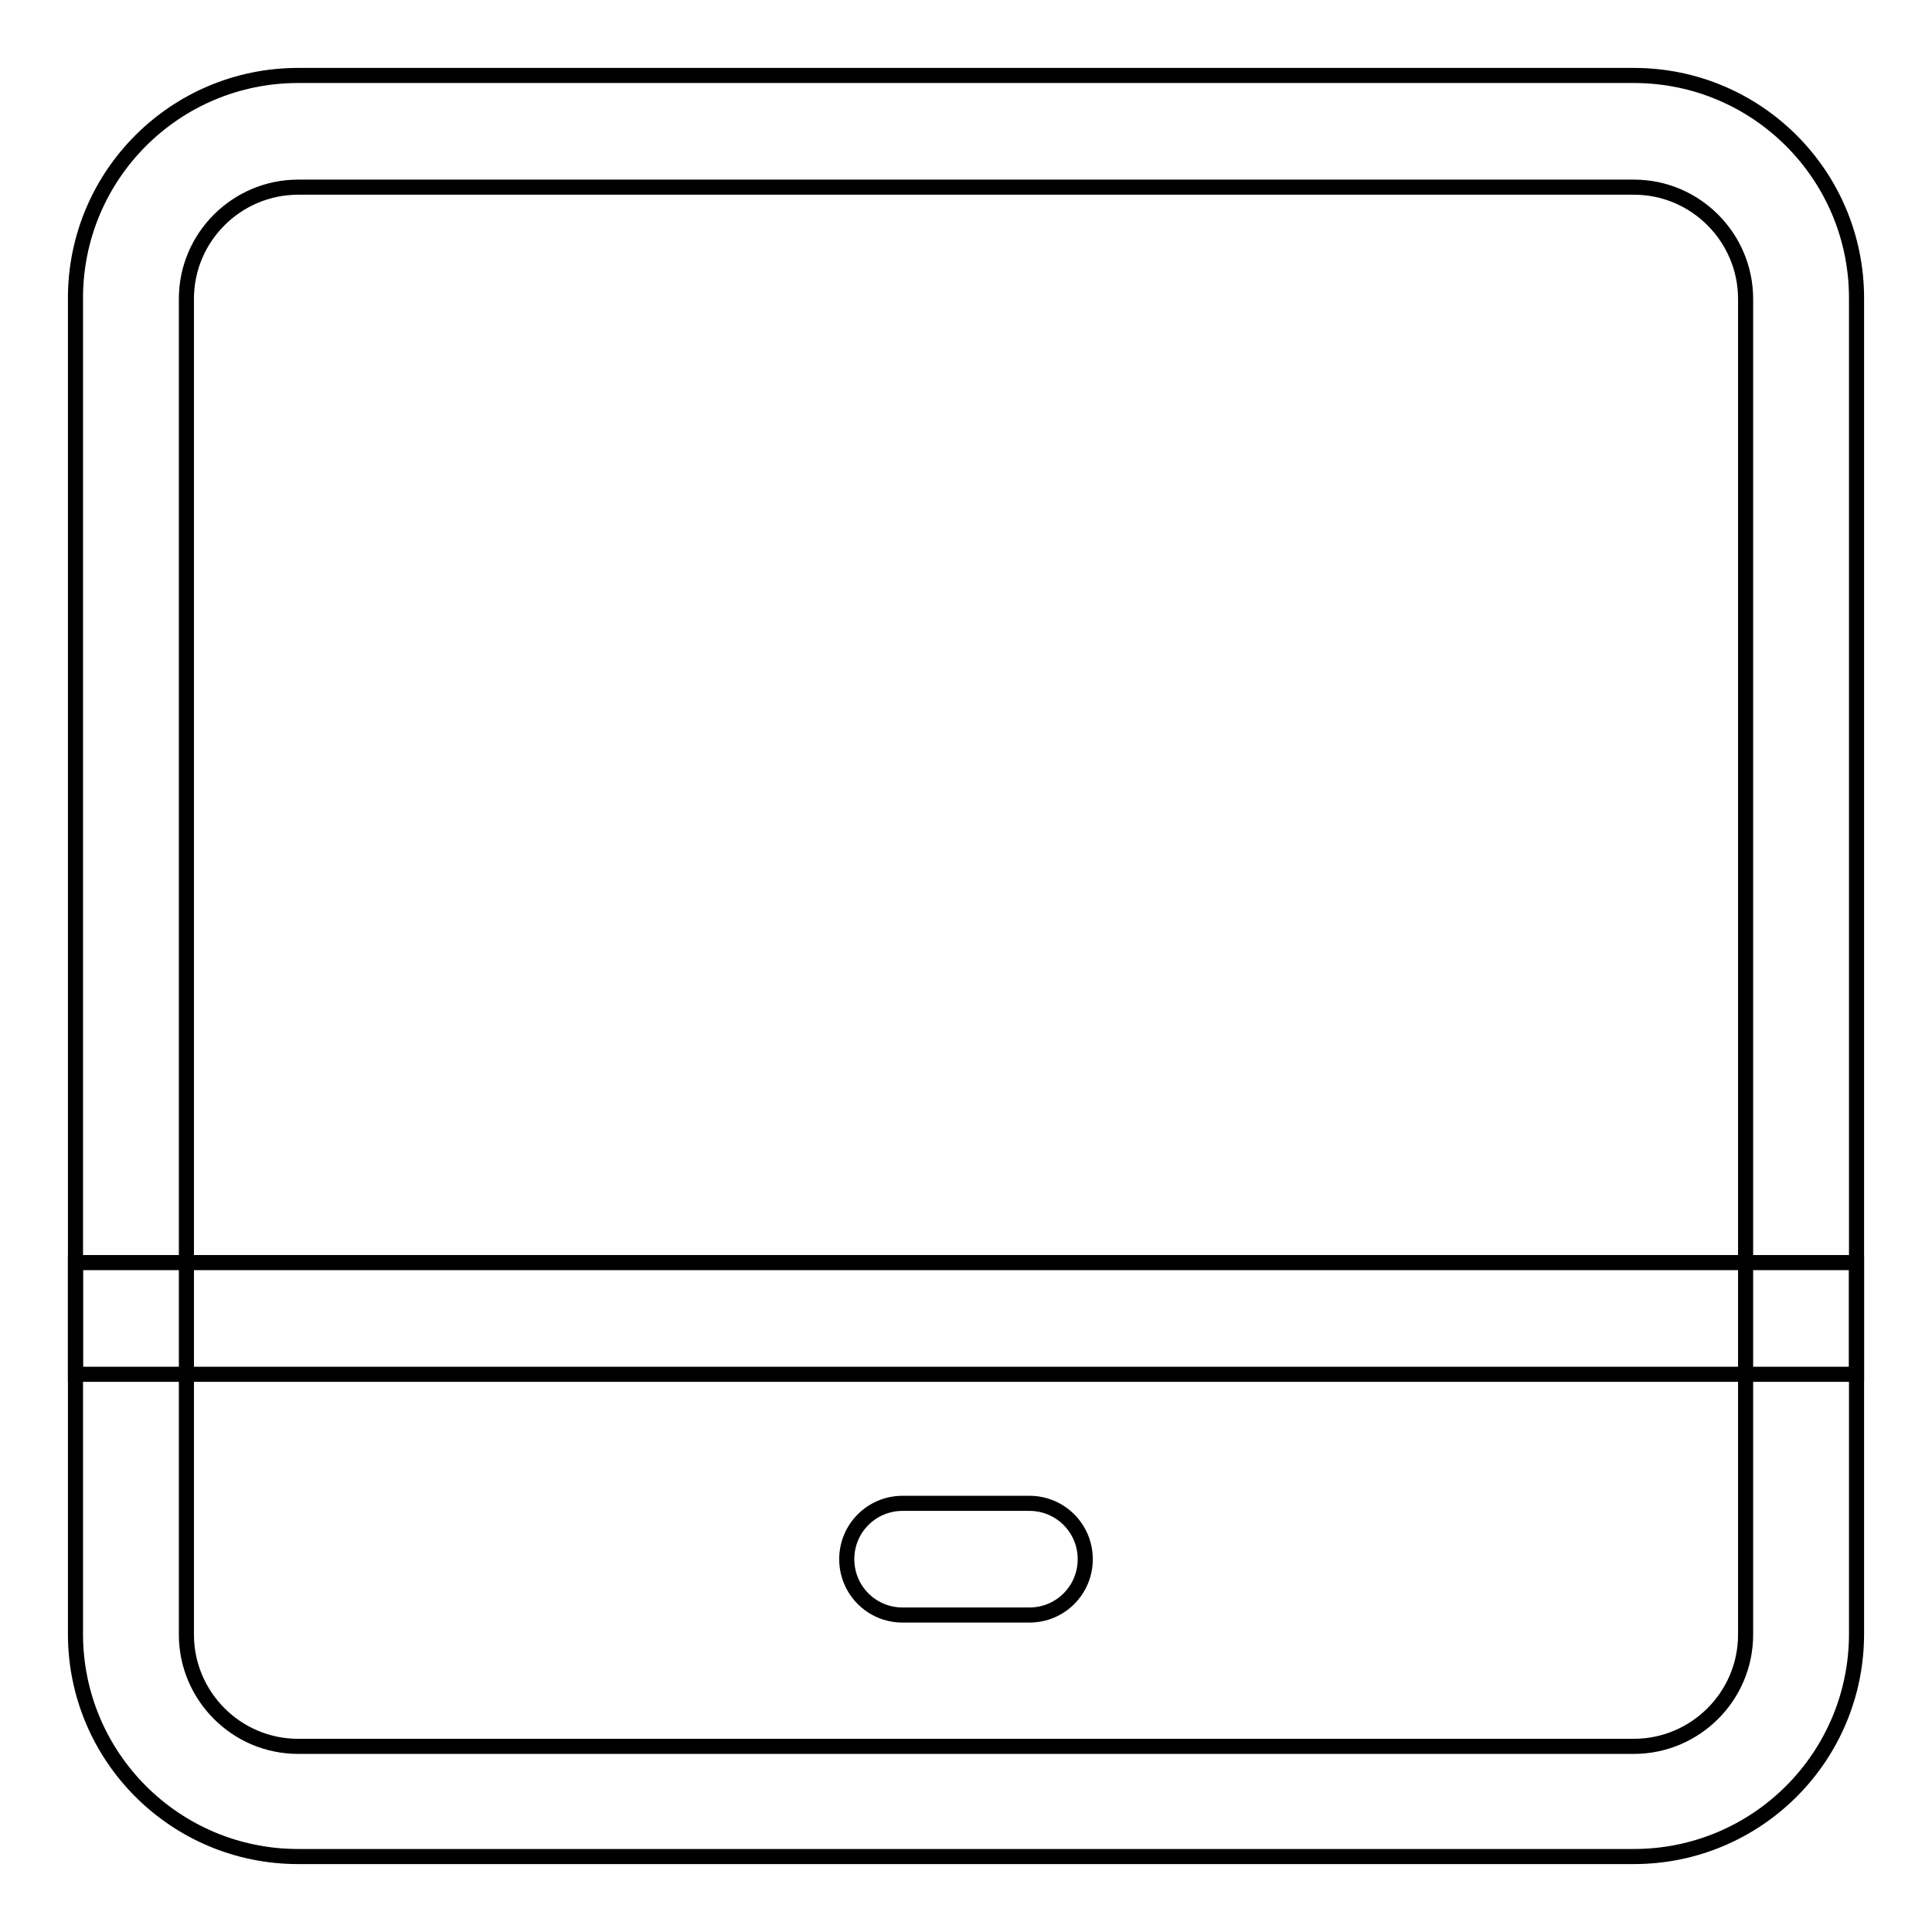 <?xml version="1.0" encoding="utf-8"?>
<!-- Svg Vector Icons : http://www.onlinewebfonts.com/icon -->
<!DOCTYPE svg PUBLIC "-//W3C//DTD SVG 1.1//EN" "http://www.w3.org/Graphics/SVG/1.1/DTD/svg11.dtd">
<svg version="1.1" xmlns="http://www.w3.org/2000/svg" xmlns:xlink="http://www.w3.org/1999/xlink" x="0px" y="0px" viewBox="0 0 256 256" enable-background="new 0 0 256 256" xml:space="preserve">
<g> <path stroke-width="2" fill-opacity="0" stroke="#000000"  d="M39.5,24.8c-8.1,0-14.8,6.6-14.8,14.8v177c0,8.1,6.6,14.8,14.8,14.8h177c8.1,0,14.8-6.6,14.8-14.8v-177 c0-8.1-6.6-14.8-14.8-14.8H39.5z M39.5,10h177c16.3,0,29.5,13.2,29.5,29.5v177c0,16.3-13.2,29.5-29.5,29.5h-177 C23.2,246,10,232.8,10,216.5v-177C10,23.2,23.2,10,39.5,10z"/> <path stroke-width="2" fill-opacity="0" stroke="#000000"  d="M10,167.3h236v14.8H10V167.3z"/> <path stroke-width="2" fill-opacity="0" stroke="#000000"  d="M119.6,214c-4.1,0-7.4-3.3-7.4-7.4c0-4.1,3.3-7.4,7.4-7.4h16.8c4.1,0,7.4,3.3,7.4,7.4 c0,4.1-3.3,7.4-7.4,7.4H119.6L119.6,214z"/></g>
</svg>